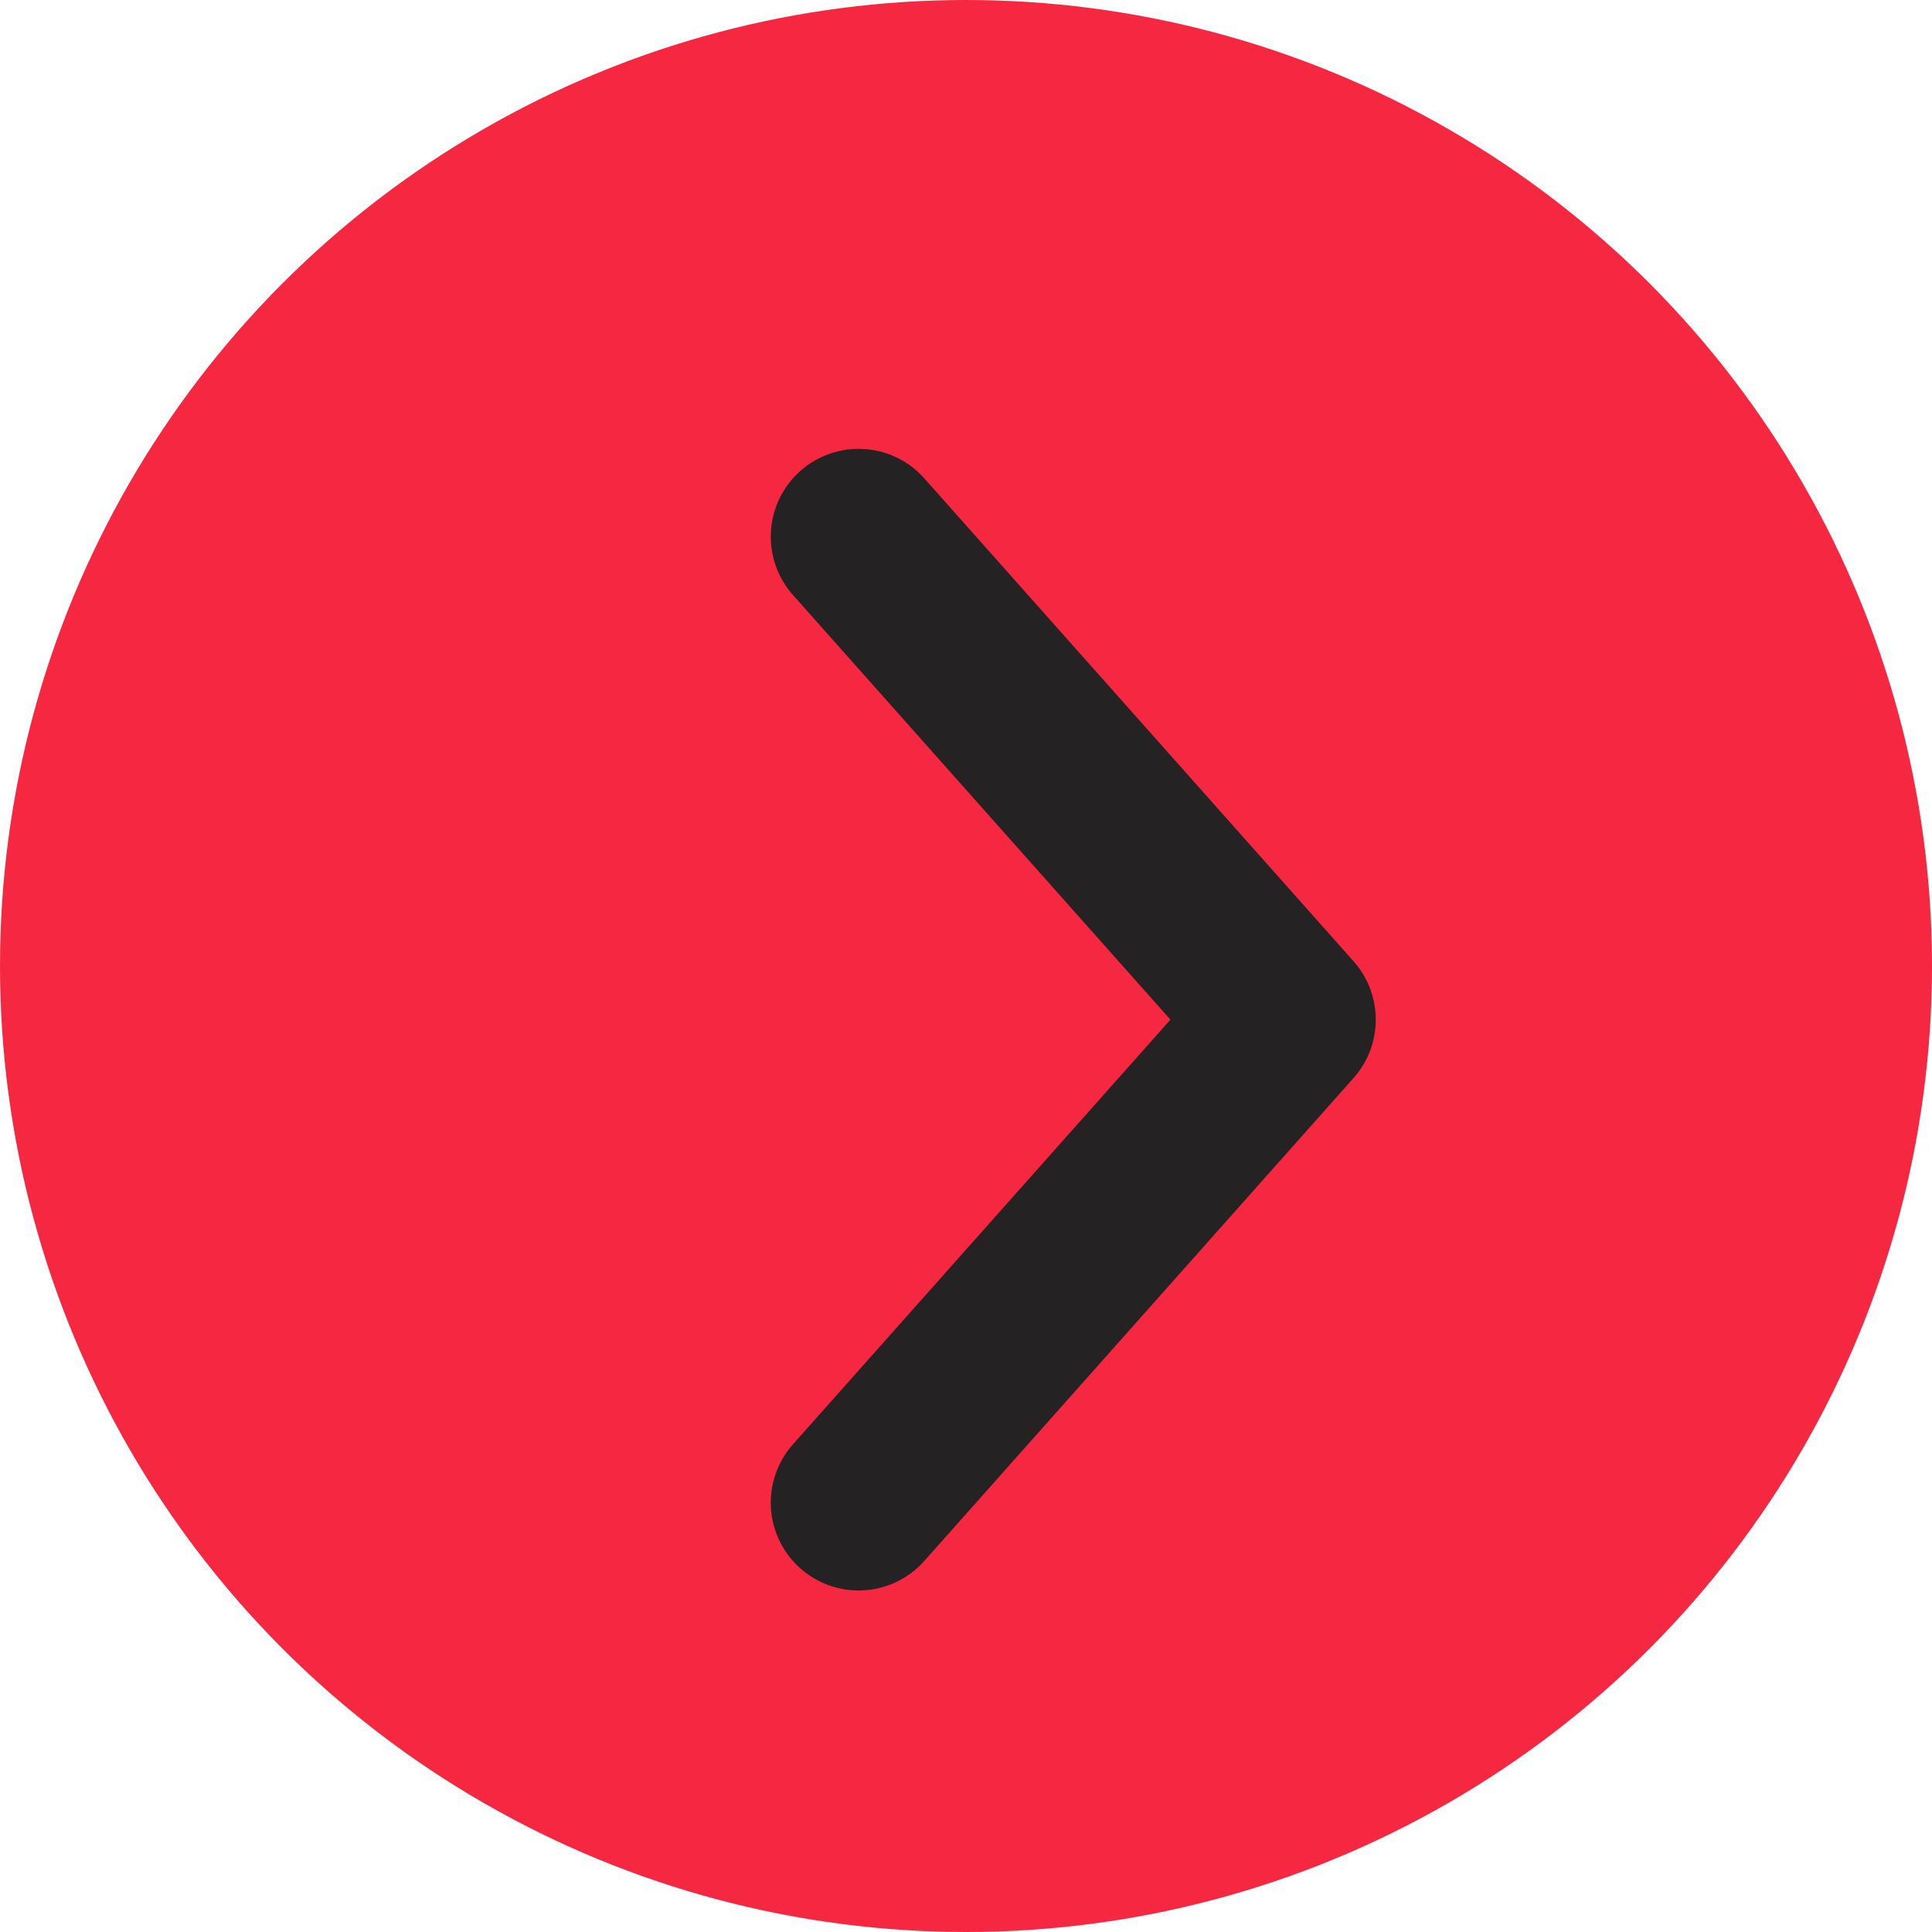 <?xml version="1.0" encoding="UTF-8"?>
<svg width="22px" height="22px" viewBox="0 0 22 22" version="1.1" xmlns="http://www.w3.org/2000/svg" xmlns:xlink="http://www.w3.org/1999/xlink">
    <title>Product/ card2-btn-1440px</title>
    <g id="控件" stroke="none" stroke-width="1" fill="none" fill-rule="evenodd">
        <g id="Product/-card2-1440px" transform="translate(-175, -479)">
            <g id="Product/-card2-btn-1440px" transform="translate(175, 479)">
                <circle id="椭圆形" fill="#F62740" cx="11" cy="11" r="11"></circle>
                <polyline id="路径-3" stroke="#242222" stroke-width="2" stroke-linecap="round" stroke-linejoin="round" transform="translate(12.222, 11.611) scale(-1, 1) translate(-12.222, -11.611) " points="14.667 6.111 9.778 11.611 14.667 17.111"></polyline>
            </g>
        </g>
    </g>
</svg>